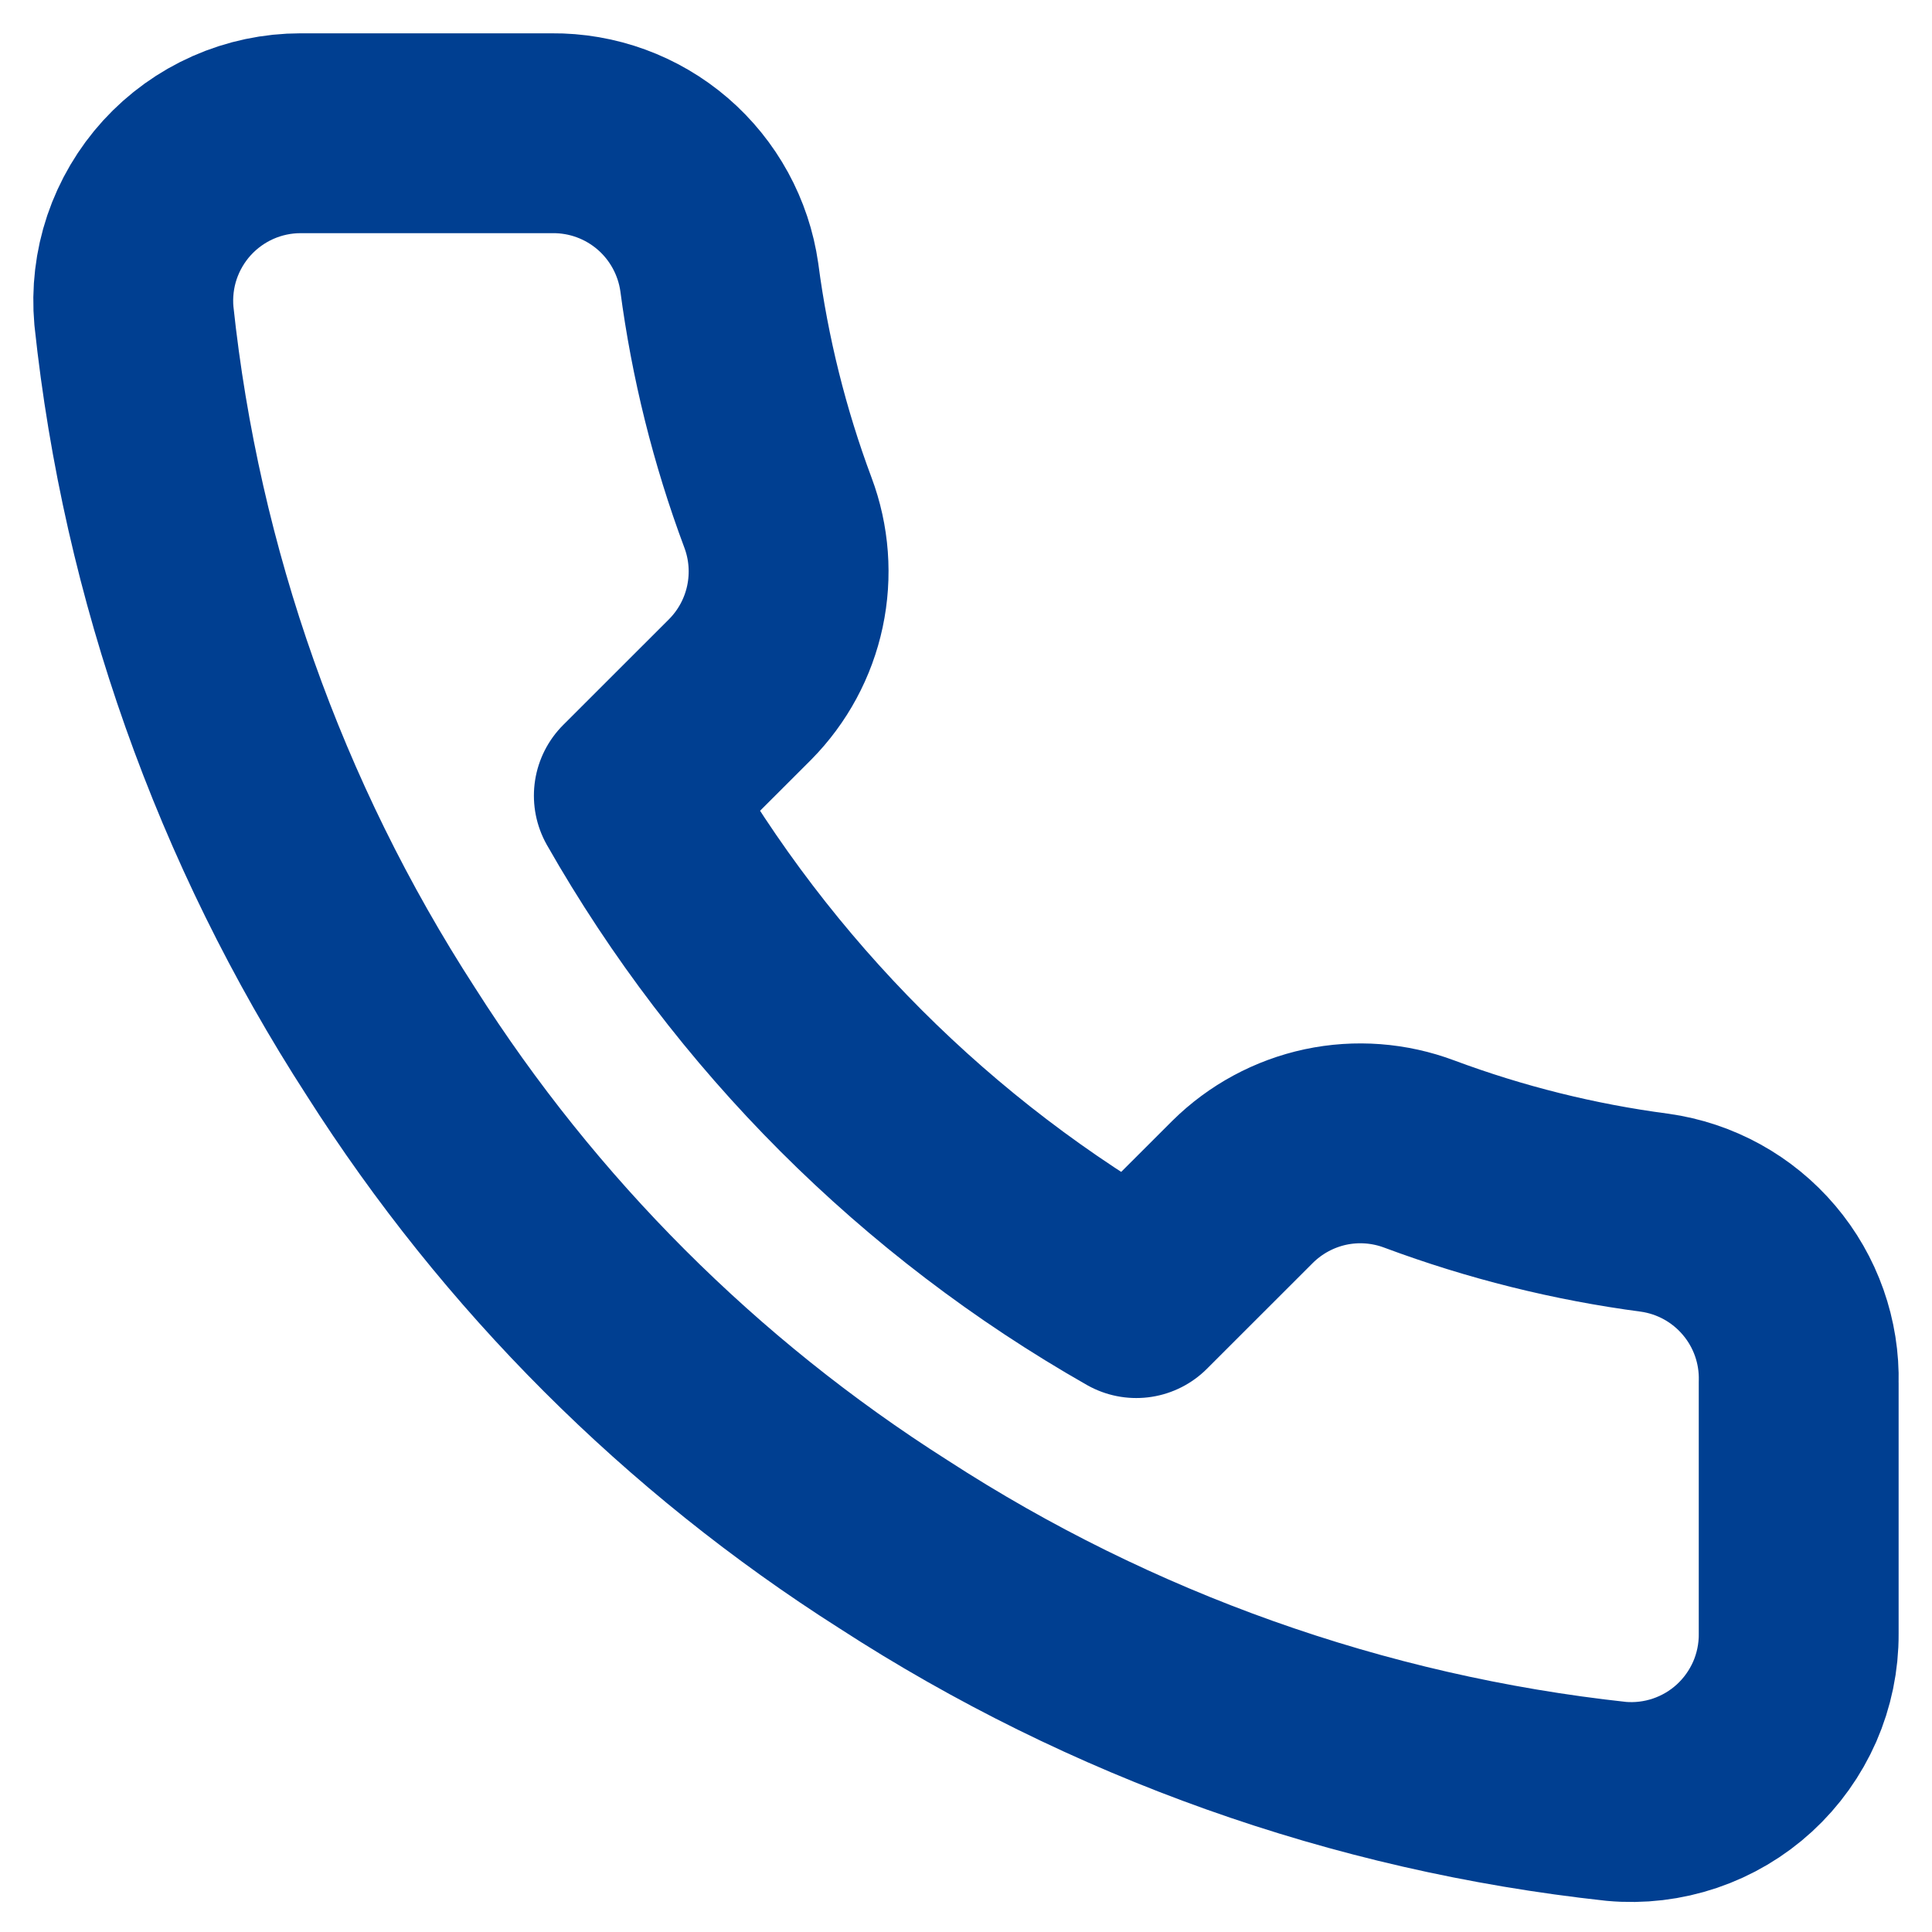 <svg width="29" height="29" viewBox="0 0 29 29" fill="none" xmlns="http://www.w3.org/2000/svg">
<path d="M26.999 20.755V24.525C27.001 24.875 26.929 25.222 26.789 25.543C26.648 25.863 26.443 26.151 26.185 26.388C25.927 26.625 25.622 26.805 25.291 26.917C24.959 27.029 24.608 27.071 24.259 27.039C20.391 26.619 16.675 25.297 13.411 23.18C10.374 21.251 7.799 18.676 5.869 15.639C3.745 12.359 2.423 8.626 2.01 4.74C1.979 4.393 2.02 4.042 2.131 3.712C2.243 3.381 2.422 3.077 2.657 2.819C2.893 2.561 3.179 2.355 3.498 2.214C3.817 2.073 4.163 2 4.512 2H8.283C8.893 1.994 9.484 2.21 9.947 2.608C10.409 3.006 10.711 3.558 10.797 4.162C10.956 5.369 11.251 6.554 11.677 7.694C11.846 8.144 11.882 8.633 11.782 9.103C11.682 9.573 11.449 10.005 11.111 10.347L9.514 11.943C11.304 15.09 13.909 17.695 17.056 19.485L18.653 17.889C18.995 17.551 19.426 17.318 19.896 17.217C20.366 17.117 20.855 17.154 21.305 17.323C22.445 17.748 23.63 18.044 24.837 18.203C25.448 18.289 26.005 18.596 26.404 19.067C26.803 19.537 27.015 20.138 26.999 20.755Z" stroke="#003F91" stroke-width="3" stroke-linecap="round" stroke-linejoin="round"/>
</svg>
